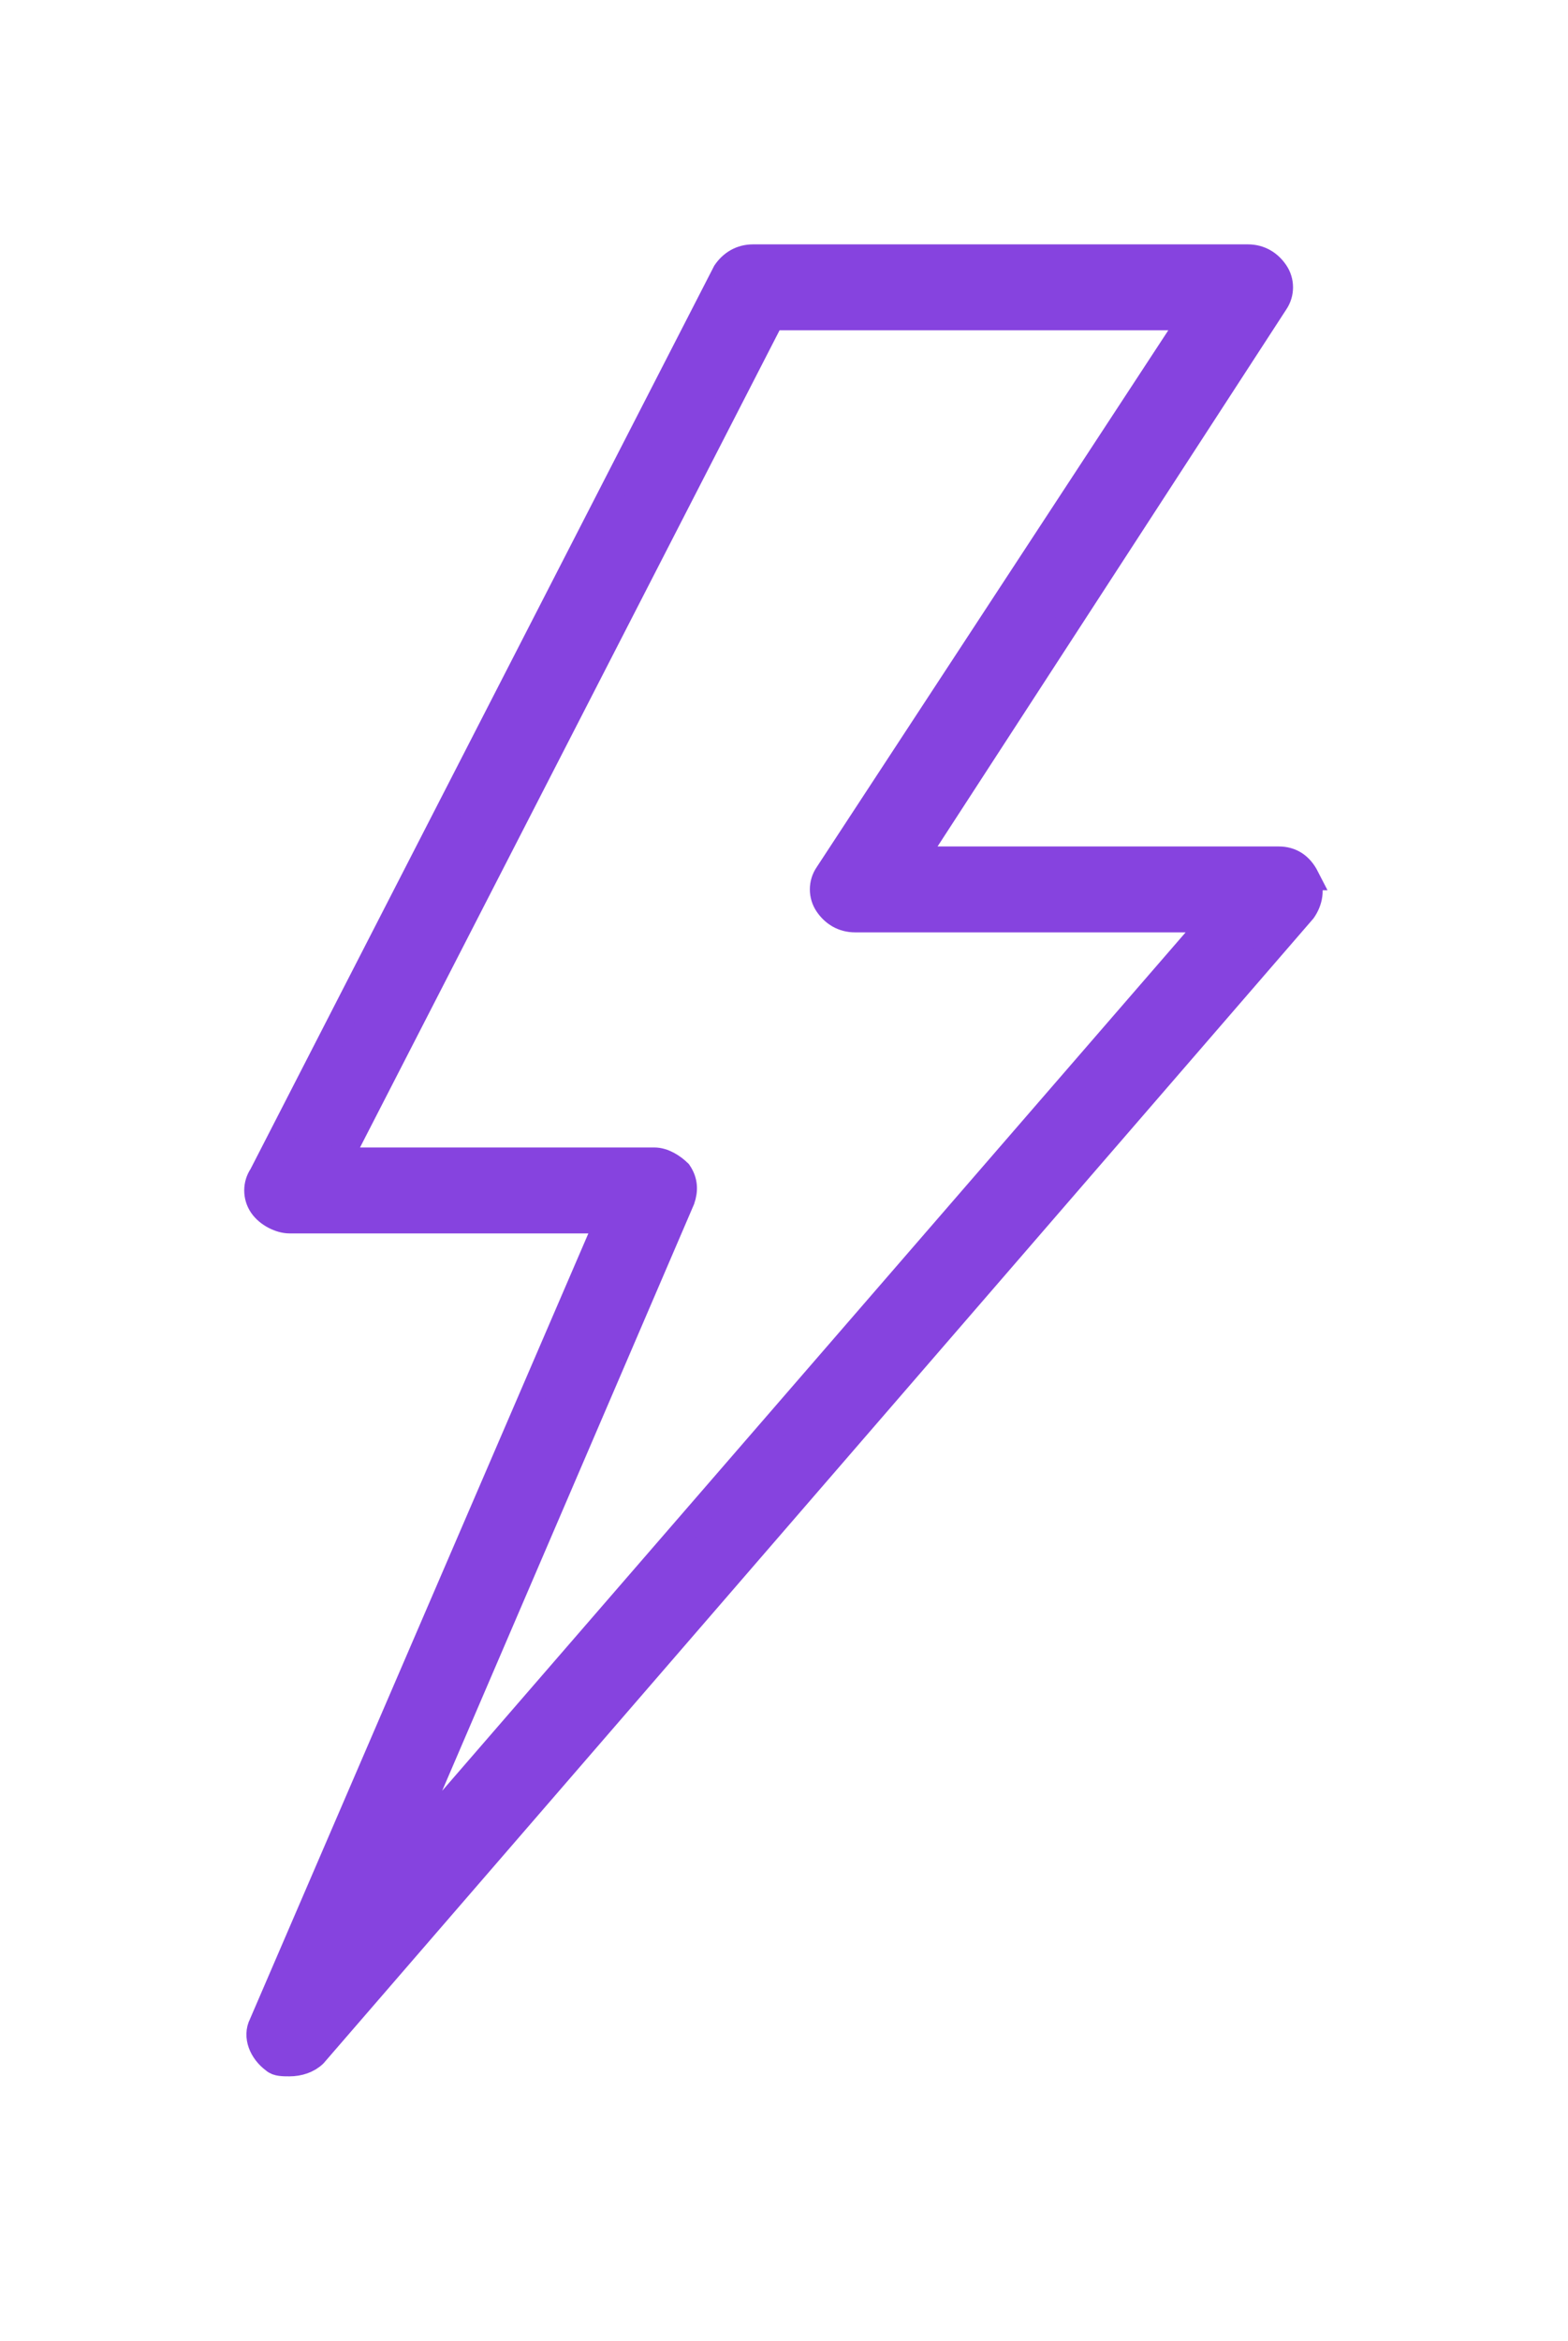 <svg xmlns="http://www.w3.org/2000/svg" width="61" height="91" viewBox="0 0 61 91"><g><g><g><g><path fill="#8643df" d="M15.472 72.381l11.063-25.748c.12-.351.12-.702-.12-1.053-.24-.235-.602-.469-.962-.469H13.187l16.835-32.77h16.354l-14.19 21.652c-.24.35-.24.819 0 1.17.241.351.602.585 1.083.585h13.95zM50.826 34.11c-.24-.468-.602-.702-1.083-.702h-14.19l14.07-21.652c.24-.352.24-.82 0-1.17-.24-.352-.601-.586-1.082-.586H29.3c-.481 0-.842.234-1.083.585L10.181 45.697c-.24.35-.24.819 0 1.17s.721.585 1.082.585h12.386L10.18 78.702c-.24.467 0 1.053.48 1.404.121.117.361.117.602.117.36 0 .722-.117.962-.351l38.48-44.475c.241-.35.361-.819.12-1.287z"/><path fill="none" stroke="#8643df" stroke-miterlimit="20" d="M15.472 72.381l11.063-25.748c.12-.351.12-.702-.12-1.053-.24-.235-.602-.469-.962-.469H13.187l16.835-32.77h16.354l-14.19 21.652c-.24.35-.24.819 0 1.17.241.351.602.585 1.083.585h13.95zM50.826 34.11c-.24-.468-.602-.702-1.083-.702h-14.19l14.07-21.652c.24-.352.24-.82 0-1.17-.24-.352-.601-.586-1.082-.586H29.3c-.481 0-.842.234-1.083.585L10.181 45.697c-.24.35-.24.819 0 1.17s.721.585 1.082.585h12.386L10.18 78.702c-.24.467 0 1.053.48 1.404.121.117.361.117.602.117.36 0 .722-.117.962-.351l38.48-44.475c.241-.35.361-.819.12-1.287z"/></g></g></g></g></svg>